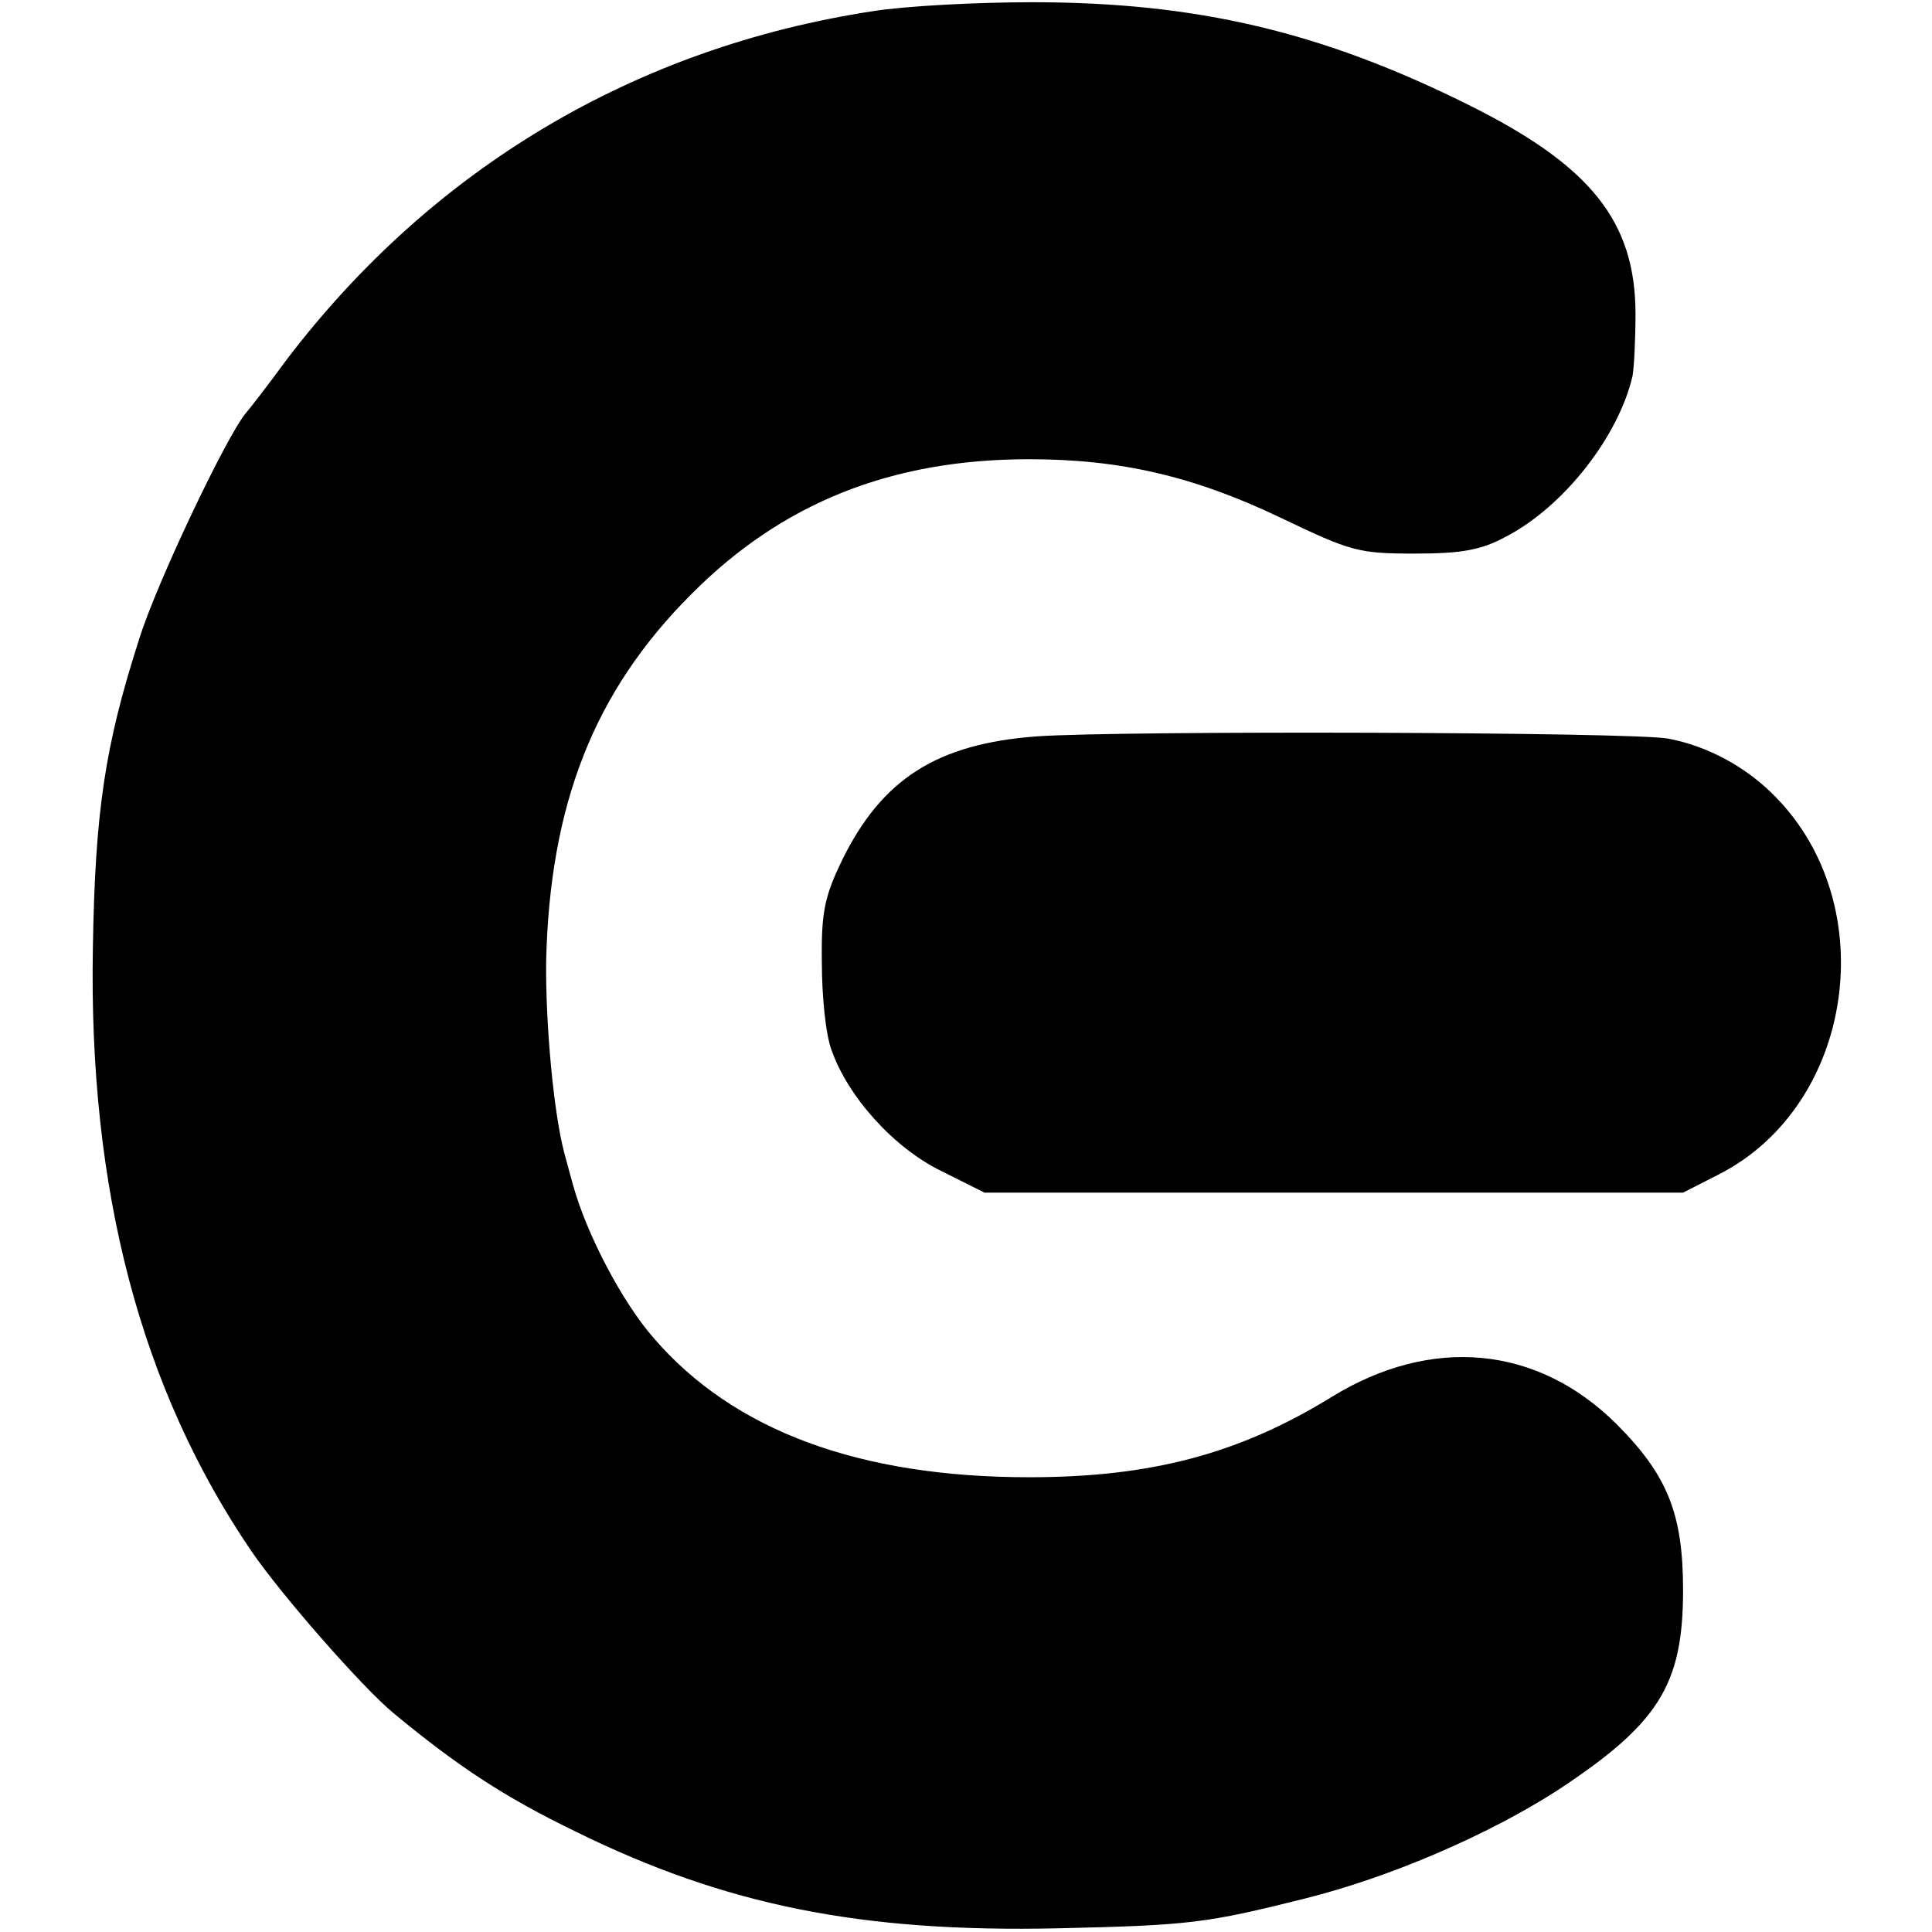 <?xml version="1.0" standalone="no"?>
<!DOCTYPE svg PUBLIC "-//W3C//DTD SVG 20010904//EN"
 "http://www.w3.org/TR/2001/REC-SVG-20010904/DTD/svg10.dtd">
<svg version="1.0" xmlns="http://www.w3.org/2000/svg"
 width="260pt" height="260pt" viewBox="0 0 260 260"
 preserveAspectRatio="xMidYMid meet">
<g transform="translate(0,260) scale(0.1,-0.1)"
fill="#000000" stroke="none">
<path d="M1175 2585 c-321 -49 -594 -212 -790 -470 -24 -33 -49 -65 -55 -72
-26 -32 -120 -229 -143 -304 -46 -143 -59 -232 -62 -414 -6 -326 64 -593 213
-812 41 -60 149 -183 191 -218 87 -72 149 -113 246 -160 201 -99 384 -136 650
-130 177 4 199 7 331 40 116 29 247 86 339 145 137 90 170 142 170 270 0 103
-21 155 -90 224 -106 105 -248 119 -383 36 -125 -77 -244 -108 -407 -108 -229
0 -398 63 -505 187 -43 49 -91 141 -109 207 -6 21 -11 41 -12 44 -14 54 -25
172 -24 257 5 210 64 362 195 493 122 123 269 182 455 182 123 0 222 -23 339
-79 94 -45 104 -48 180 -48 64 0 90 5 123 23 77 40 151 134 170 216 2 11 4 49
4 83 0 125 -60 200 -225 282 -197 98 -365 138 -587 138 -74 0 -170 -5 -214
-12z"/>
<path d="M1395 1609 c-134 -10 -208 -57 -262 -167 -23 -48 -28 -69 -27 -137 0
-44 5 -97 13 -118 22 -63 84 -132 148 -163 l58 -29 470 0 470 0 49 25 c181 93
220 361 75 508 -39 40 -91 68 -144 78 -48 9 -738 11 -850 3z"/>
</g>
</svg>
